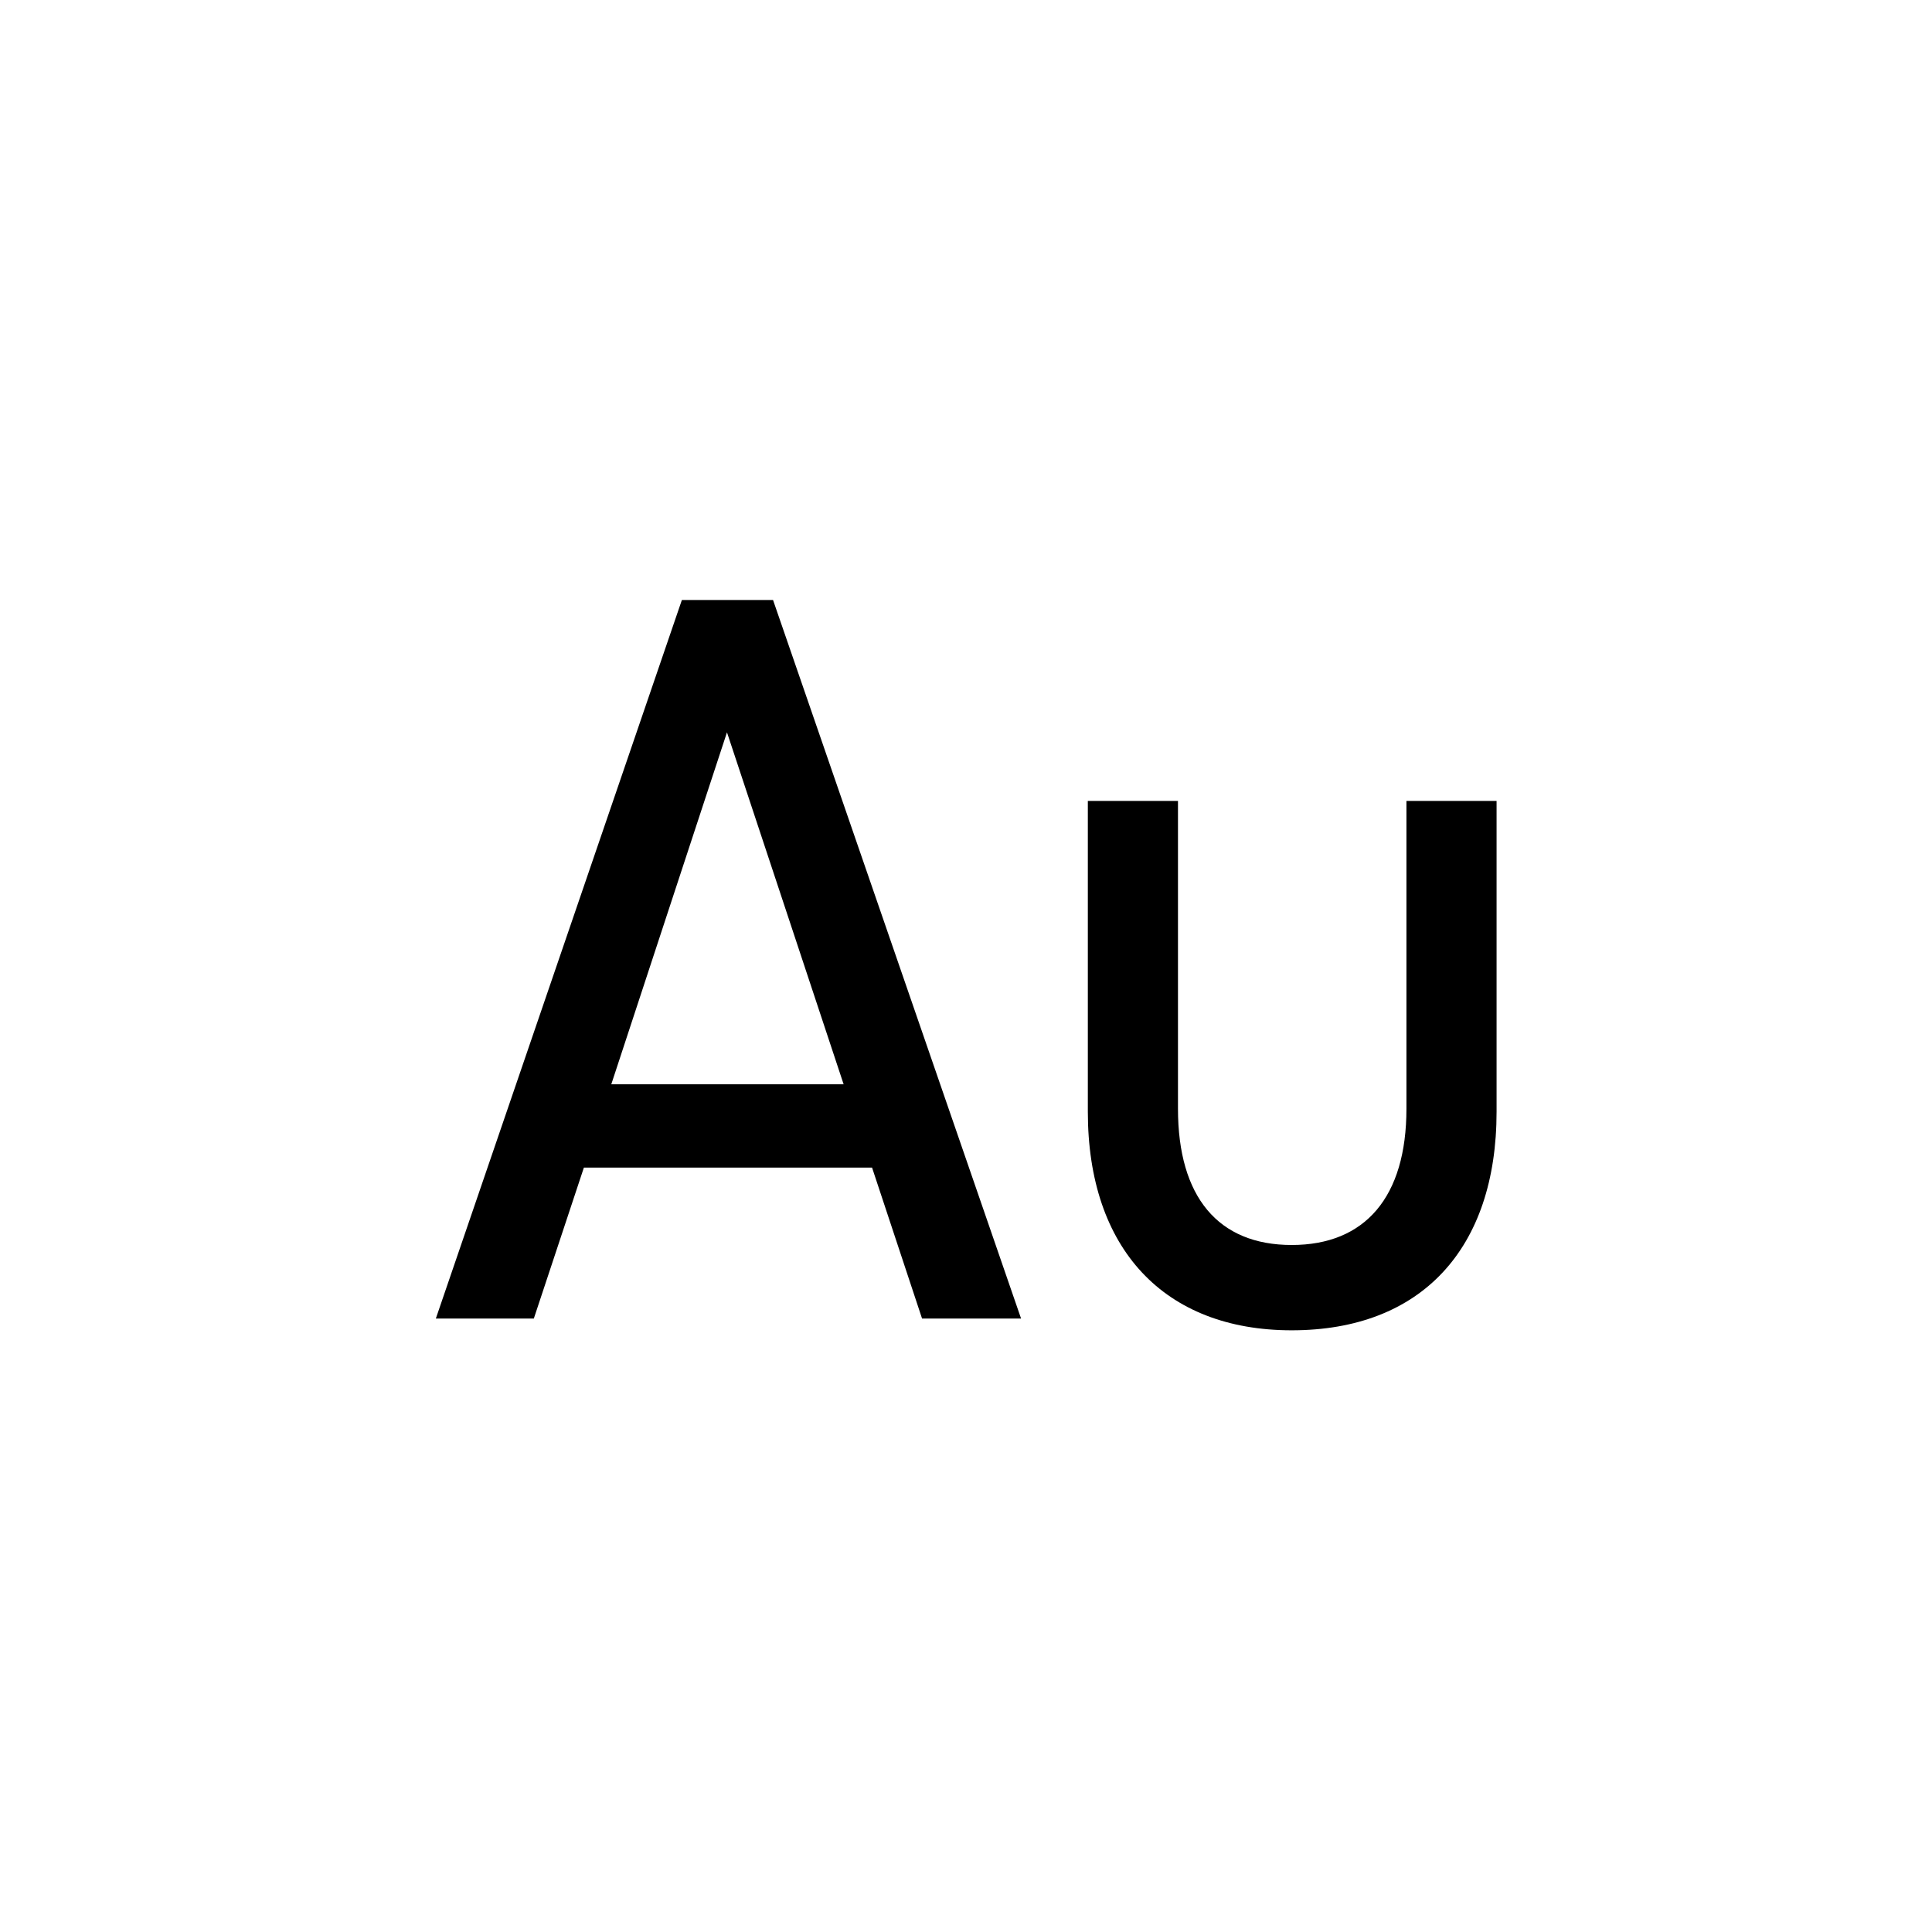 <svg width="32" height="32" viewBox="0 0 32 32" fill="none" xmlns="http://www.w3.org/2000/svg">
<g clip-path="url(#clip0_2510_956)">
<g clip-path="url(#clip1_2510_956)">
<path d="M11.294 9.938H12.804L16.912 21.839H15.272L14.444 19.339H9.671L8.842 21.839H7.219L11.294 9.938ZM13.973 17.959L12.041 12.13L10.125 17.959H13.974H13.973Z" fill="black"/>
<path d="M21.395 22.034C19.284 22.034 18.018 20.686 18.018 18.413V13.266H19.511V18.364C19.511 19.825 20.177 20.621 21.395 20.621C22.613 20.621 23.295 19.825 23.295 18.364V13.266H24.788V18.413C24.788 20.686 23.538 22.034 21.395 22.034H21.395Z" fill="black"/>
</g>
</g>
<defs>
<clipPath id="clip0_2510_956">
<rect width="32" height="32" fill="white"/>
</clipPath>
<clipPath id="clip1_2510_956">
<rect width="17.57" height="12.097" fill="white" transform="translate(7.219 9.938)"/>
</clipPath>
</defs>
</svg>
